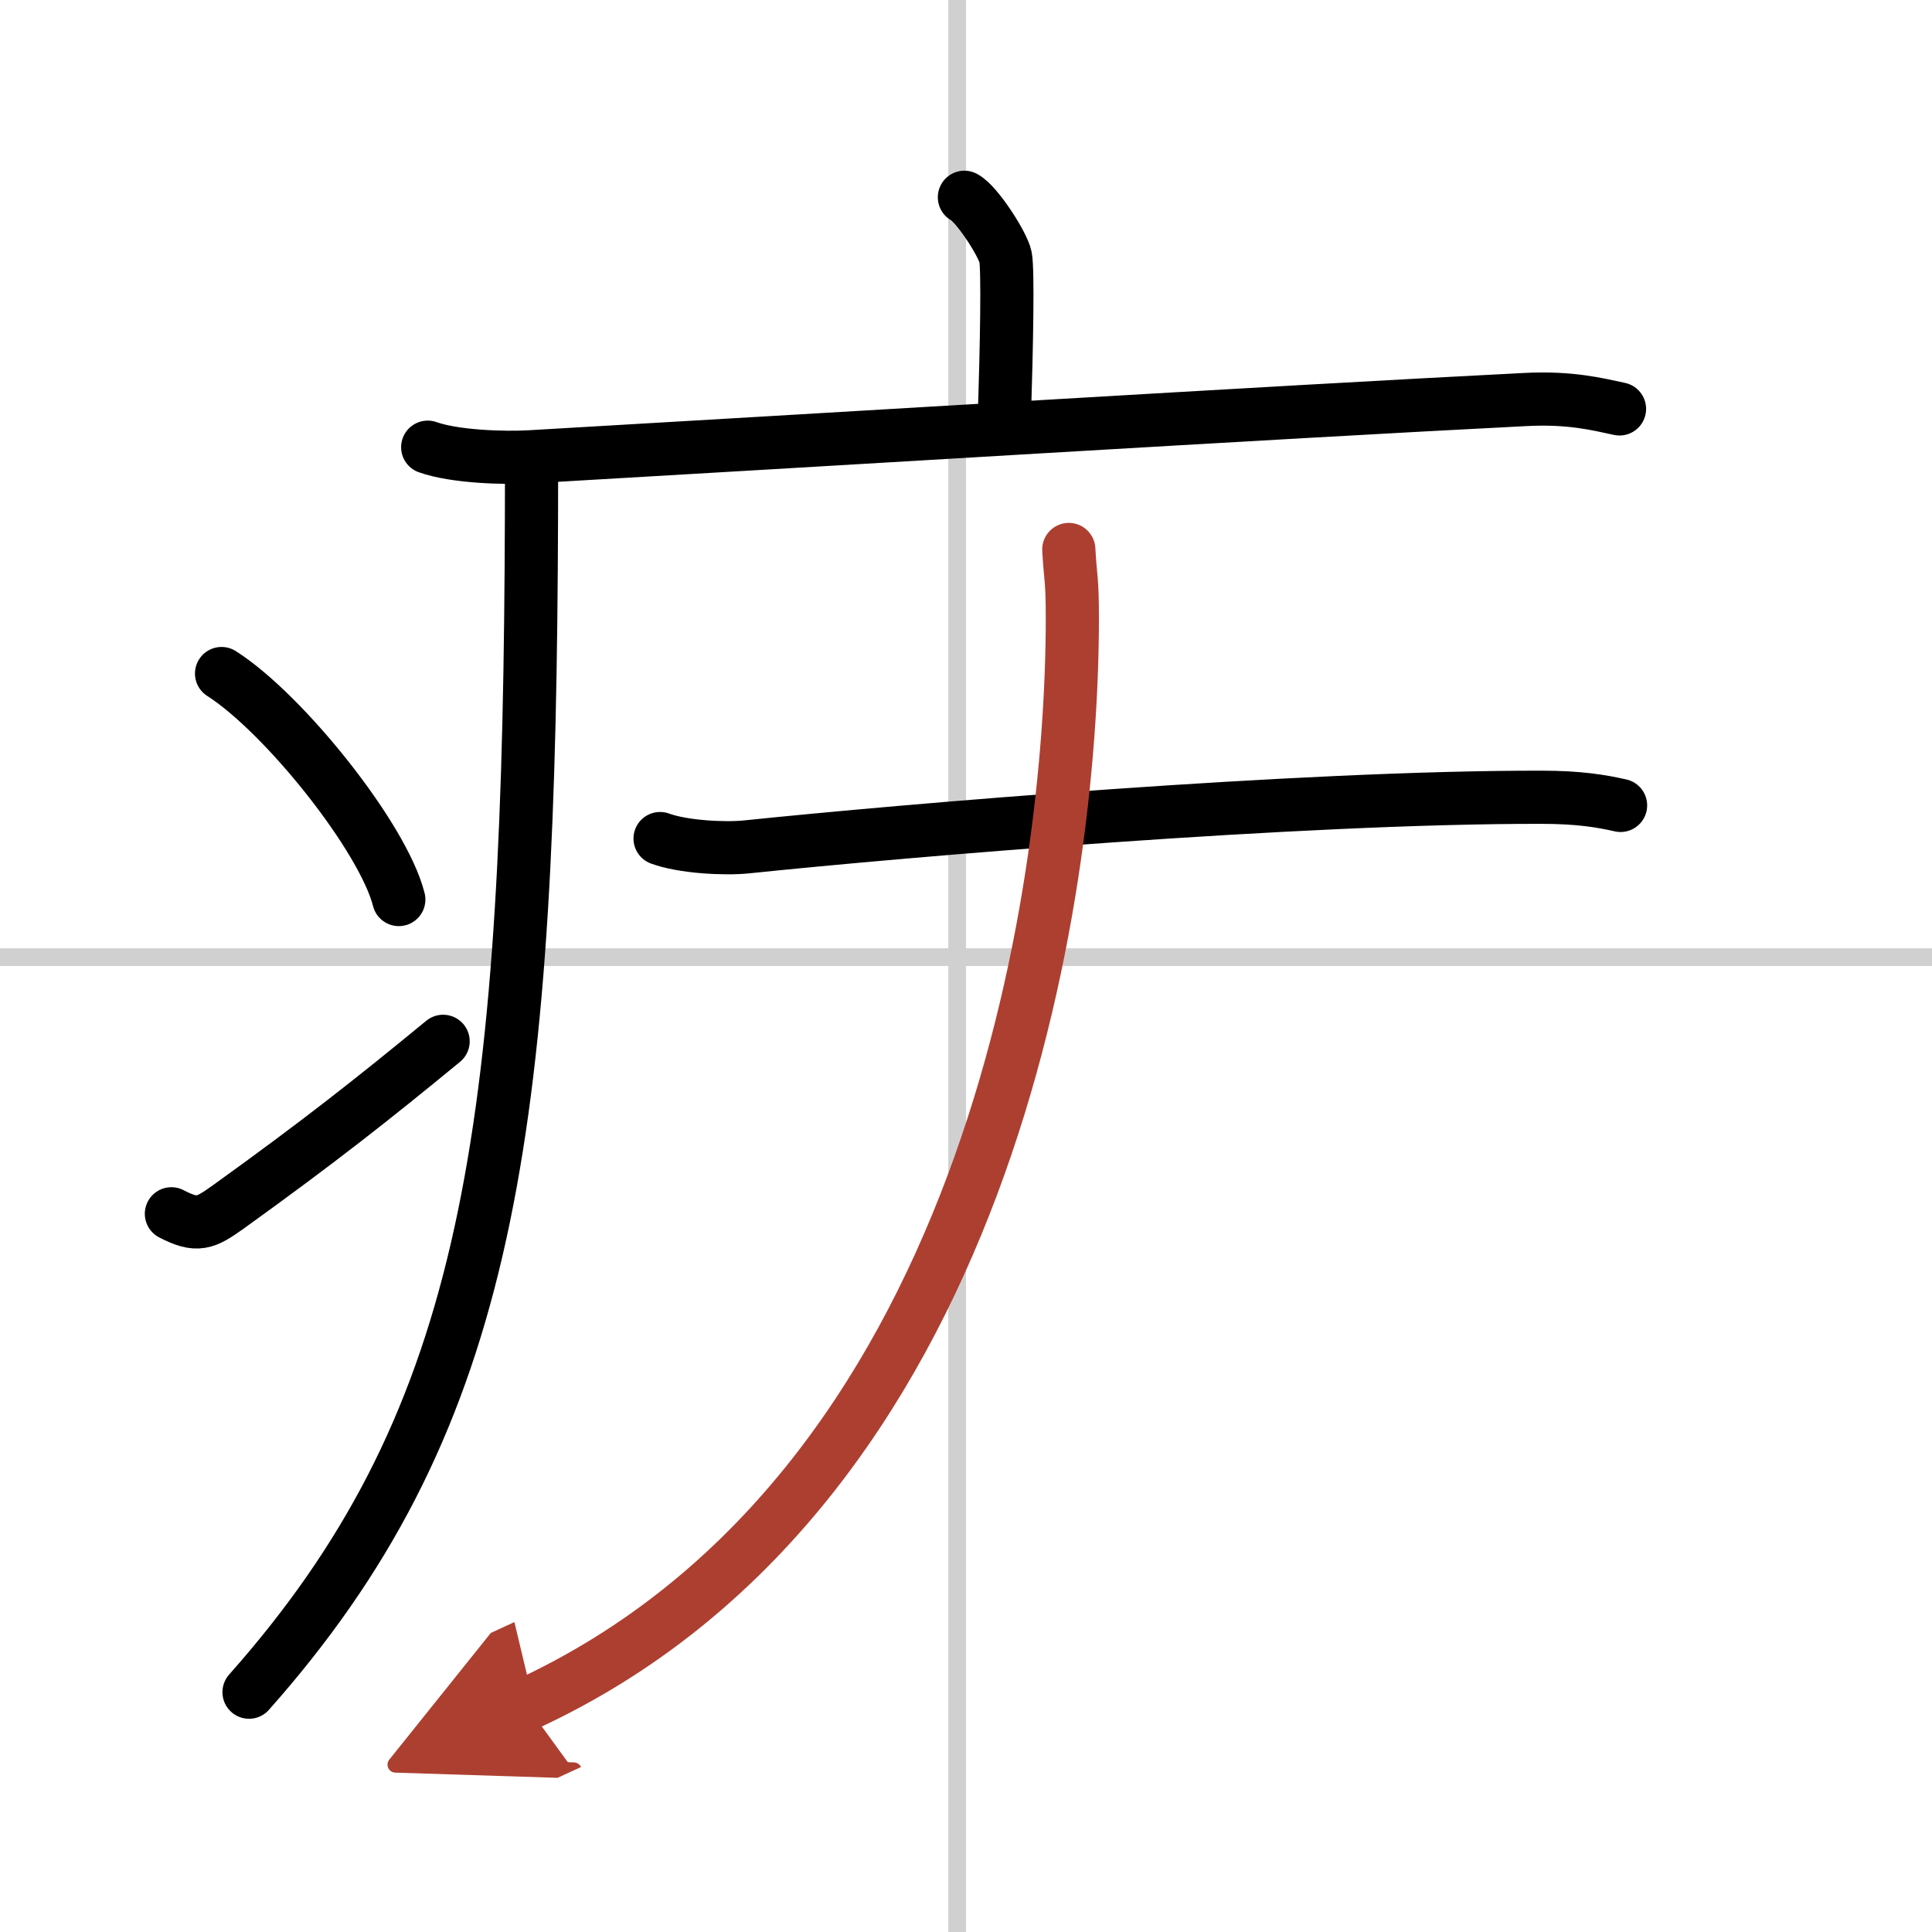 <svg width="400" height="400" viewBox="0 0 109 109" xmlns="http://www.w3.org/2000/svg"><defs><marker id="a" markerWidth="4" orient="auto" refX="1" refY="5" viewBox="0 0 10 10"><polyline points="0 0 10 5 0 10 1 5" fill="#ad3f31" stroke="#ad3f31"/></marker></defs><g fill="none" stroke="#000" stroke-linecap="round" stroke-linejoin="round" stroke-width="3"><rect width="100%" height="100%" fill="#fff" stroke="#fff"/><line x1="54" x2="54" y2="109" stroke="#d0d0d0" stroke-width="1"/><line x2="109" y1="54" y2="54" stroke="#d0d0d0" stroke-width="1"/><path d="m54.41 11.13c0.7 0.36 2.18 2.66 2.32 3.37s0.07 4.8-0.07 9.24"/><path d="m24.13 25.23c1.52 0.54 4.3 0.63 5.82 0.54 15.8-0.91 42.05-2.52 56.11-3.23 2.53-0.13 4.05 0.26 5.31 0.53"/><path d="m29.99 26.5c0 1.88-0.01 3.72-0.02 5.5-0.22 33-2.69 48.56-15.92 63.47"/><path d="m12.5 38c3.53 2.25 9.12 9.25 10 12.75"/><path d="m9.67 68.48c1.46 0.76 1.91 0.54 3.2-0.38 5.2-3.74 8.2-6.12 12.13-9.35"/><path d="m37.24 47.31c1.27 0.47 3.61 0.6 4.88 0.47 9.06-0.94 31.19-2.82 44.86-2.8 2.12 0 3.39 0.22 4.45 0.46"/><path d="m60.3 31c0.09 1.67 0.2 1.57 0.2 3.87 0 15.64-4.8 49.31-30.83 61.3" marker-end="url(#a)" stroke="#ad3f31"/></g></svg>
